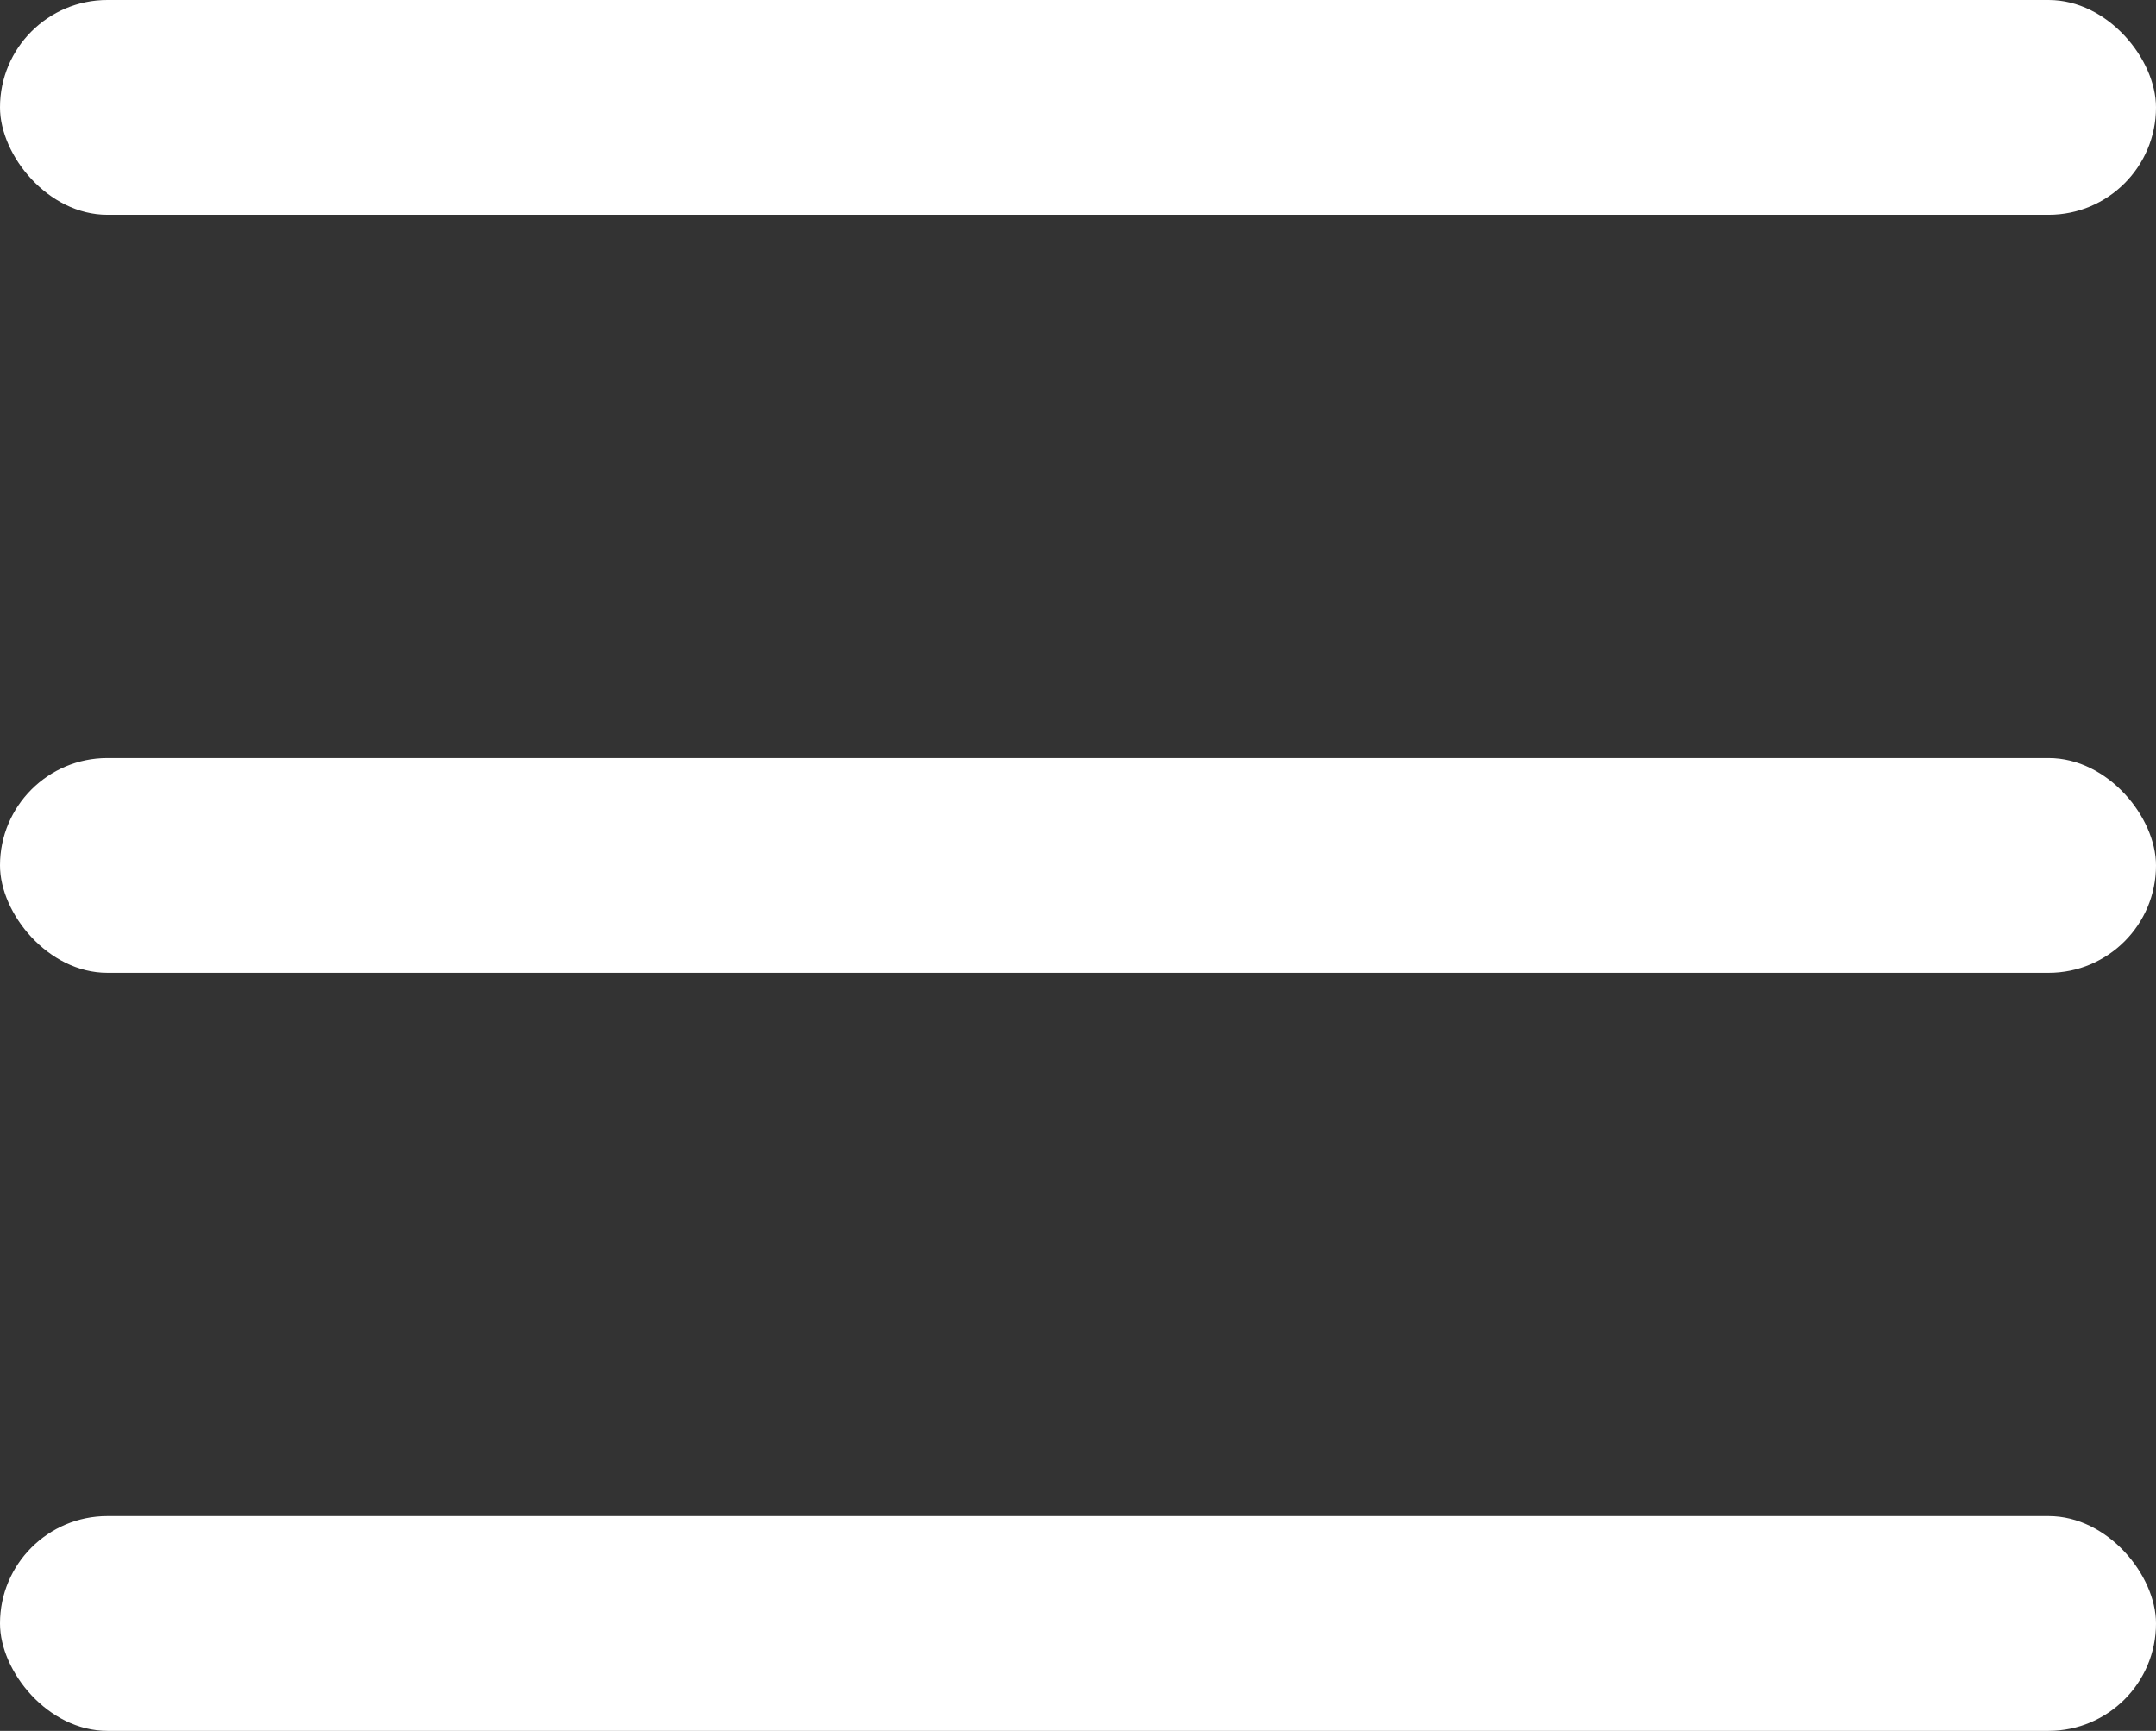 <svg width="512" height="411" viewBox="0 0 512 411" fill="none" xmlns="http://www.w3.org/2000/svg">
<rect x="0" y="0" width="512" height="411" fill="#333333" stroke="none"/>
<rect width="512" height="51" rx="25.5" fill="white"/>
<rect y="180" width="512" height="51" rx="25.5" fill="white"/>
<rect y="360" width="512" height="51" rx="25.5" fill="white"/>
</svg>
